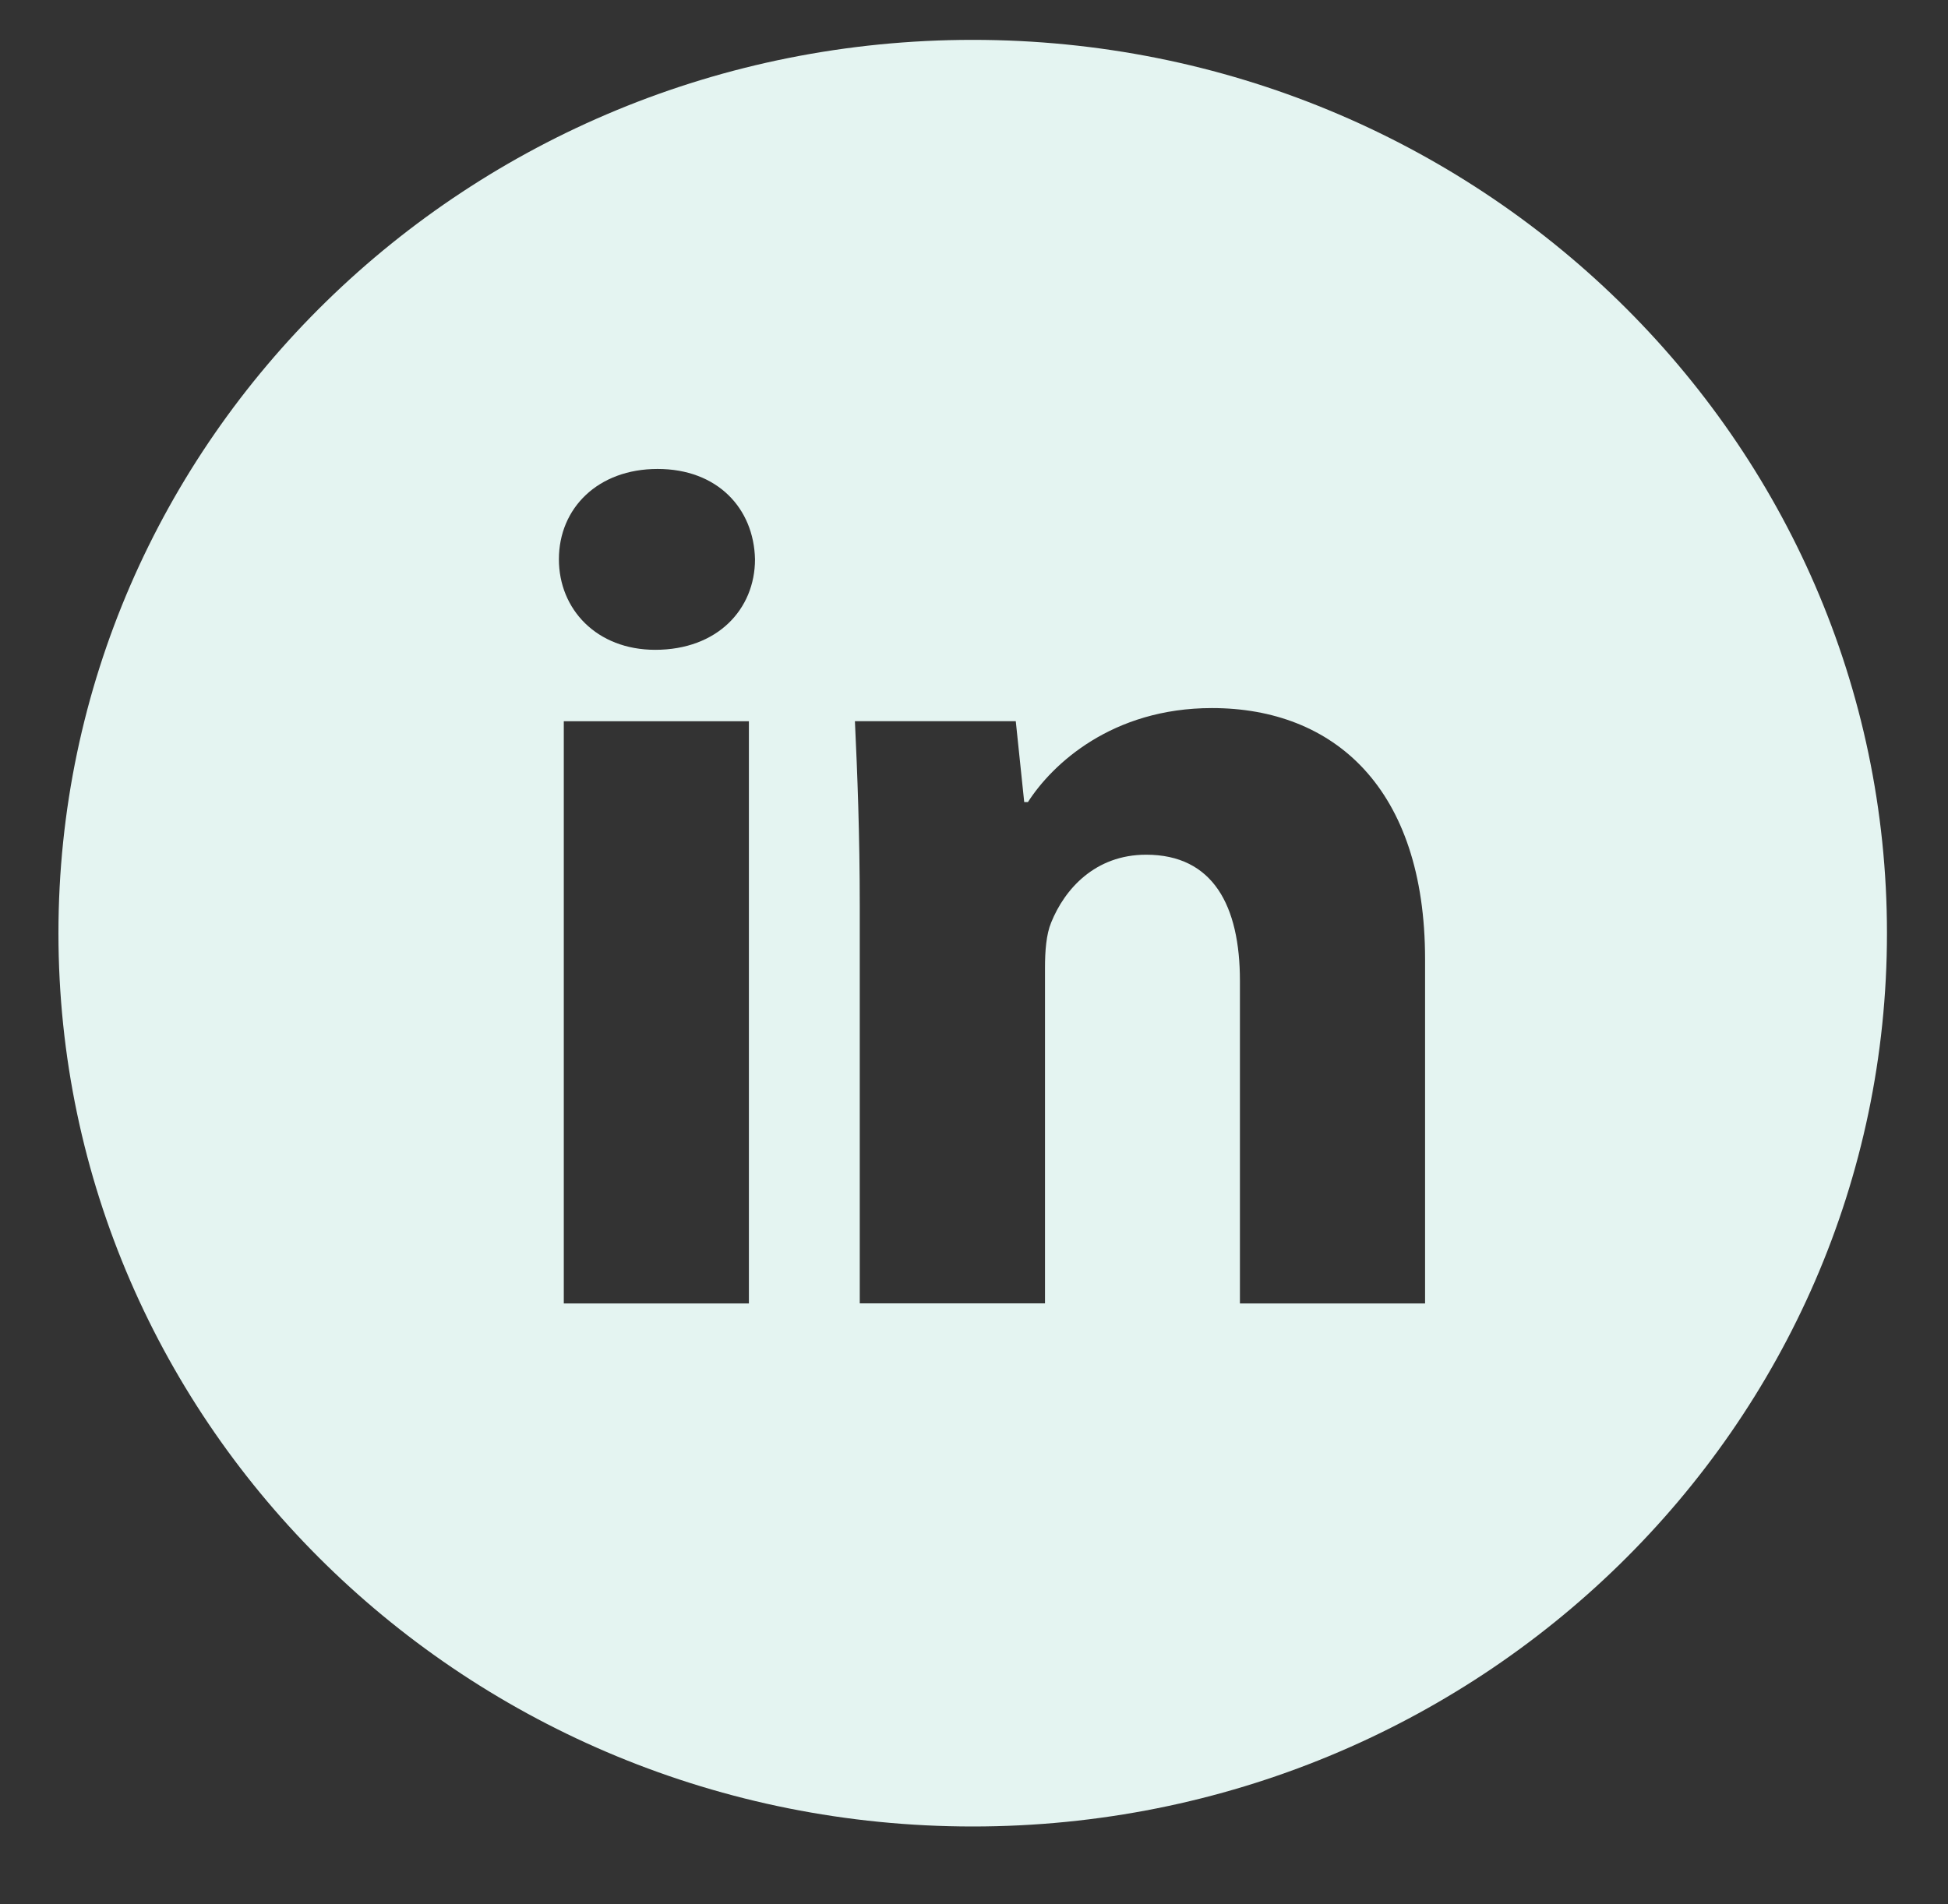 <svg width="45" height="44" viewBox="0 0 45 44" fill="none" xmlns="http://www.w3.org/2000/svg">
<rect x="0" y="0" width="45" height="44" fill="#333333" stroke="none"/>
<g clip-path="url(#clip0_241_415)">
<path d="M22.47 0.921C10.806 0.921 1.35 10.162 1.35 21.561C1.35 32.96 10.806 42.201 22.47 42.201C34.135 42.201 43.59 32.96 43.59 21.561C43.59 10.162 34.135 0.921 22.47 0.921ZM17.3 30.116H13.024V16.665H17.3V30.116ZM15.136 15.014C13.785 15.014 12.911 14.079 12.911 12.922C12.911 11.742 13.811 10.835 15.191 10.835C16.57 10.835 17.415 11.742 17.441 12.922C17.441 14.079 16.57 15.014 15.136 15.014ZM32.92 30.116H28.643V22.662C28.643 20.927 28.023 19.748 26.477 19.748C25.295 19.748 24.593 20.546 24.283 21.314C24.169 21.587 24.14 21.974 24.14 22.359V30.114H19.861V20.955C19.861 19.276 19.806 17.872 19.749 16.663H23.465L23.66 18.532H23.746C24.309 17.654 25.689 16.36 27.997 16.36C30.811 16.36 32.92 18.203 32.92 22.163V30.116Z" fill="#E4F4F1"/>
</g>
<defs>
<clipPath id="clip0_241_415">
<rect width="44" height="43" fill="white" transform="translate(0.47 0.061)"/>
</clipPath>
</defs>
</svg>

